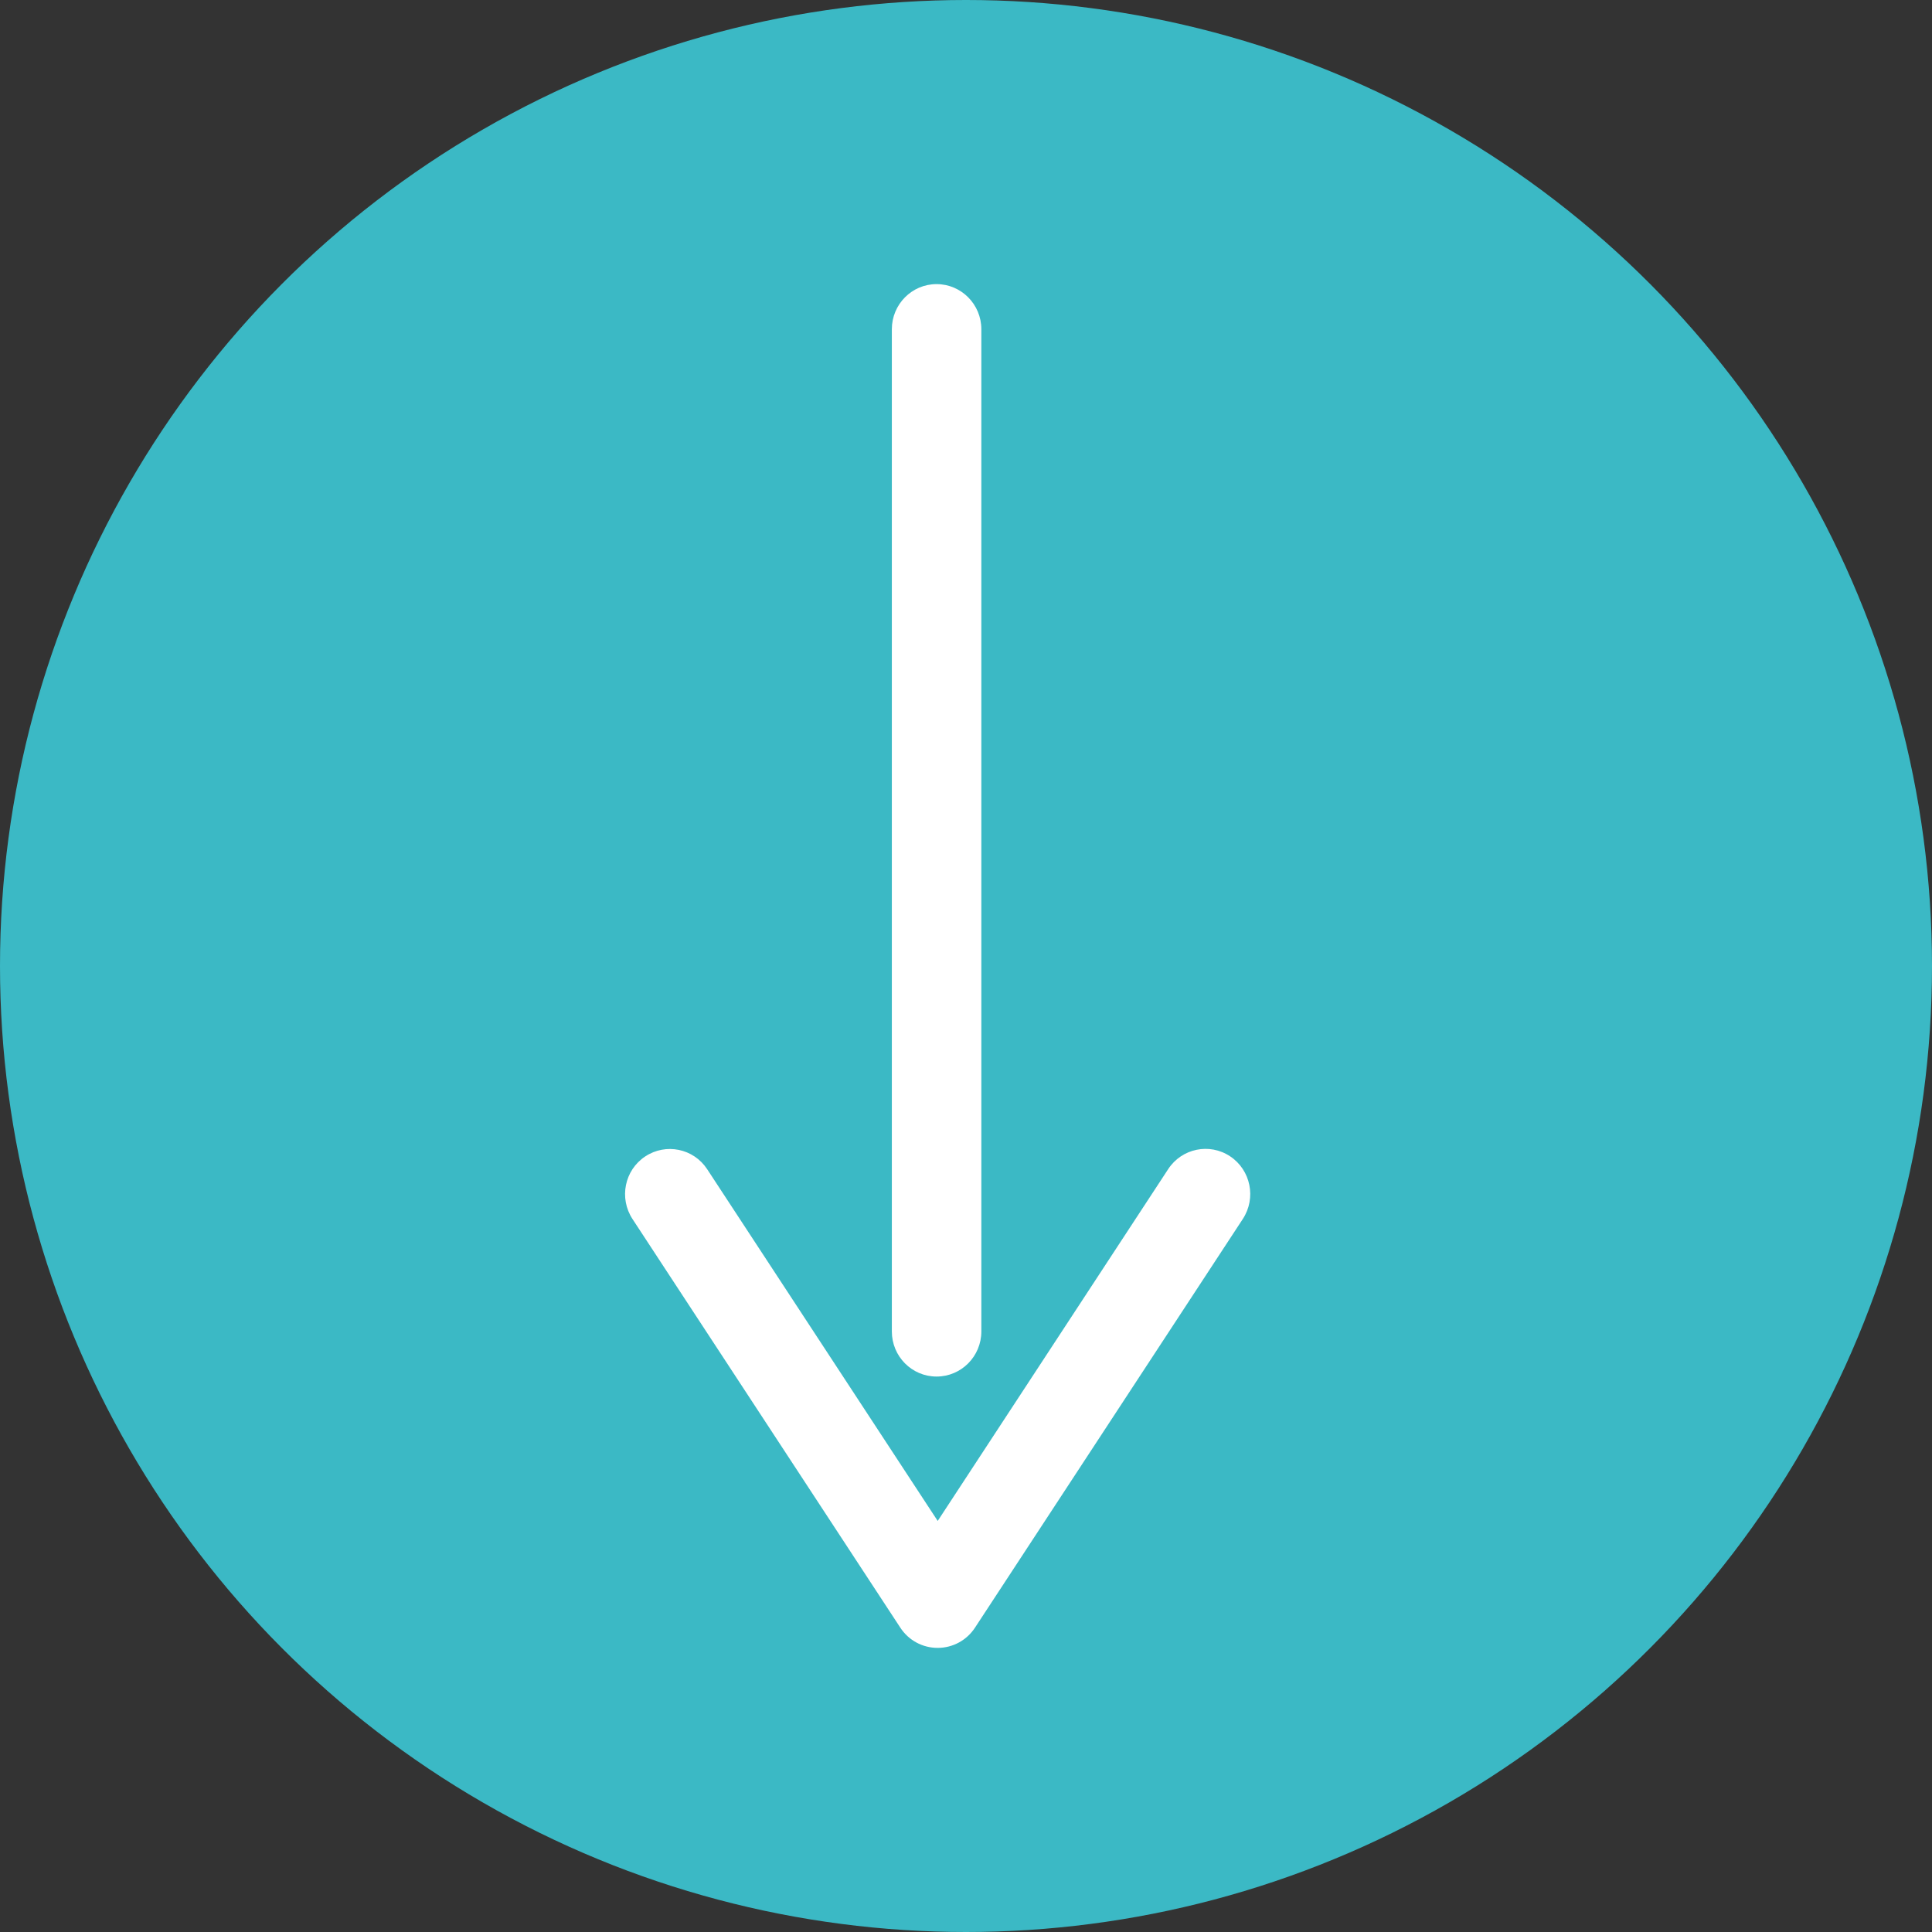 <svg width="34" height="34" viewBox="0 0 34 34" fill="none" xmlns="http://www.w3.org/2000/svg">
<rect x="0" y="0" width="34" height="34" fill="#333333" stroke="none"/>
<circle cx="17" cy="17" r="17" fill="#3BB9C5"/>
<path d="M16.482 24.225C16.917 24.225 17.27 23.87 17.27 23.431L17.27 5.794C17.27 5.356 16.917 5 16.482 5C16.047 5 15.695 5.356 15.695 5.794L15.695 23.431C15.695 23.87 16.047 24.225 16.482 24.225Z" fill="white"/>
<path d="M16.503 29C16.767 29 17.014 28.866 17.159 28.643L21.872 21.451C22.111 21.085 22.012 20.592 21.649 20.35C21.287 20.108 20.797 20.209 20.558 20.575L16.502 26.766L12.445 20.576C12.205 20.21 11.717 20.111 11.354 20.352C10.99 20.593 10.891 21.086 11.131 21.453L15.844 28.644C15.989 28.867 16.236 29 16.5 29L16.503 29Z" fill="white"/>
</svg>
